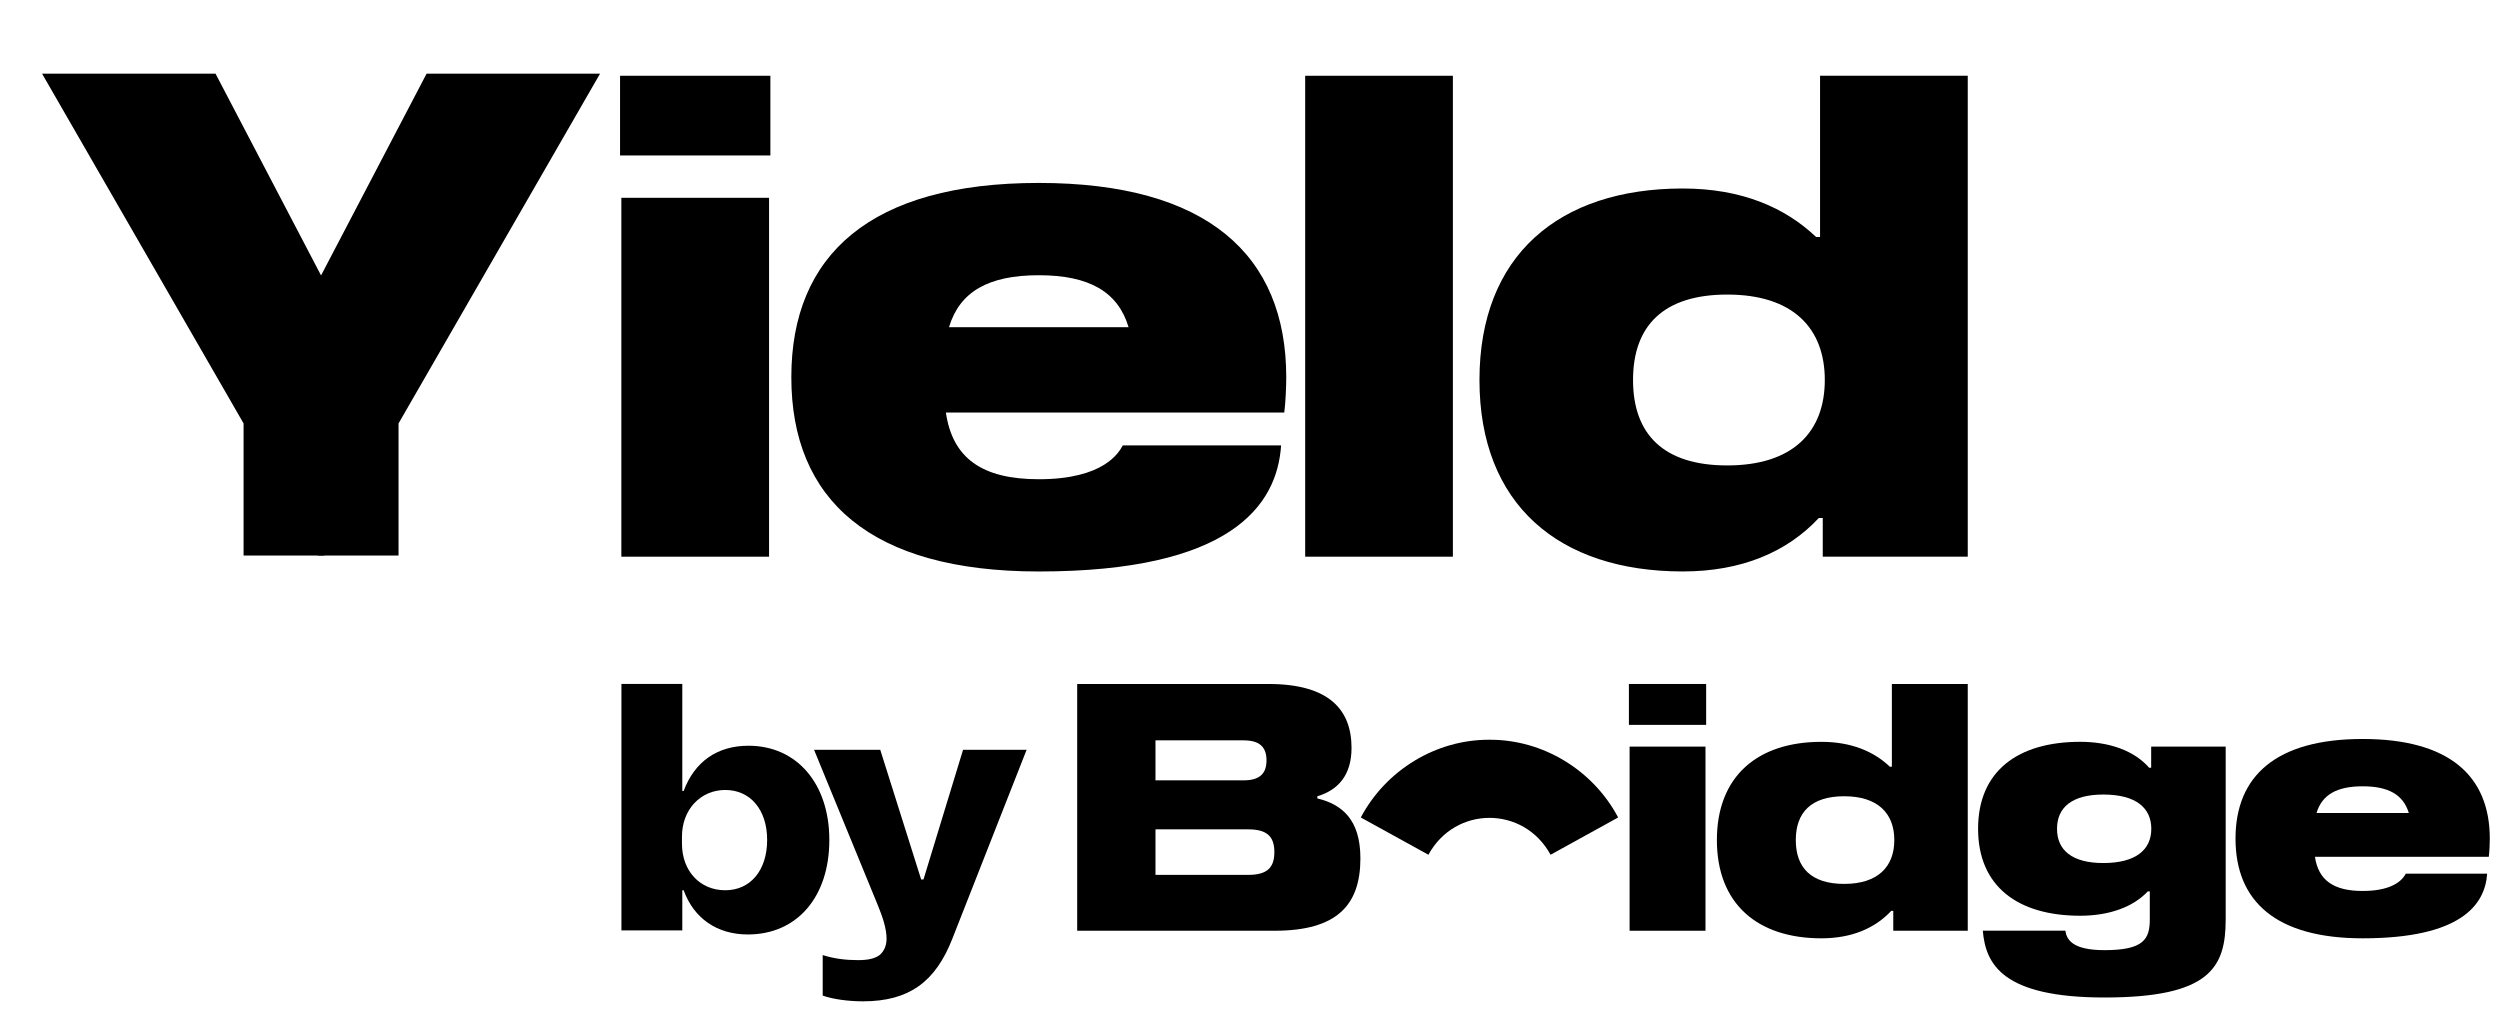 <?xml version="1.0" encoding="utf-8"?>
<svg xmlns="http://www.w3.org/2000/svg" fill="none" height="100%" overflow="visible" preserveAspectRatio="none" style="display: block;" viewBox="0 0 98 40" width="100%">
<g id="text">
<g id="Group 53">
<g id="Group 23">
<path d="M92.617 28.968C96.006 28.968 97.6 30.414 97.6 32.876C97.6 33.064 97.587 33.38 97.561 33.586H90.746C90.879 34.499 91.468 34.926 92.617 34.926C93.926 34.926 94.229 34.392 94.308 34.247H97.496C97.416 35.473 96.459 36.782 92.617 36.782C89.227 36.782 87.632 35.339 87.632 32.875C87.632 30.415 89.227 28.968 92.617 28.968ZM92.617 30.823C91.601 30.823 91.022 31.156 90.808 31.869H94.425C94.211 31.156 93.632 30.823 92.617 30.823Z" fill="black" id="Subtract"/>
<path d="M81.543 29.079C82.694 29.079 83.666 29.43 84.247 30.095H84.326V29.267H87.247V36.038C87.247 37.925 86.633 39.102 82.495 39.102C78.488 39.102 77.838 37.792 77.726 36.483H80.962C81.012 36.817 81.216 37.246 82.495 37.246C84.03 37.246 84.272 36.816 84.272 36.038V34.942H84.193C83.629 35.548 82.694 35.897 81.543 35.897C79.107 35.897 77.542 34.753 77.541 32.489C77.541 30.222 79.107 29.079 81.543 29.079ZM82.449 31.146C81.221 31.146 80.635 31.653 80.635 32.489C80.635 33.323 81.221 33.831 82.449 33.831C83.747 33.831 84.331 33.293 84.331 32.489C84.331 31.683 83.747 31.146 82.449 31.146Z" fill="black" id="Subtract_2"/>
<path d="M77.136 36.485H74.216V35.707H74.136C73.499 36.388 72.588 36.782 71.396 36.782C68.901 36.782 67.302 35.436 67.302 32.931C67.302 30.425 68.901 29.08 71.396 29.08C72.588 29.08 73.462 29.466 74.082 30.055H74.161V26.812H77.136V36.485ZM72.292 31.213C71.005 31.213 70.395 31.842 70.395 32.931C70.395 34.02 71.005 34.649 72.292 34.649C73.615 34.649 74.257 33.974 74.257 32.931C74.257 31.887 73.615 31.213 72.292 31.213Z" fill="black" id="Subtract_3"/>
<path d="M66.881 26.812H63.853V28.415H66.881V26.812Z" fill="black" id="Vector"/>
<path d="M66.855 29.267H63.88V36.485H66.855V29.267Z" fill="black" id="Vector_2"/>
<path d="M63.432 32.045C62.443 30.181 60.476 28.987 58.388 28.998C56.299 28.987 54.332 30.181 53.343 32.045L55.994 33.506C57.044 31.579 59.731 31.578 60.782 33.506L63.432 32.045Z" fill="black" id="Vector_3"/>
<path d="M49.725 26.812C52.09 26.812 52.98 27.814 52.98 29.318C52.98 30.373 52.468 30.966 51.639 31.214V31.298C52.58 31.525 53.328 32.102 53.328 33.646C53.328 35.479 52.41 36.485 49.969 36.485H42.226V26.812H49.725ZM45.295 34.295H48.934C49.68 34.295 49.955 34.004 49.955 33.404C49.955 32.803 49.681 32.511 48.934 32.511H45.295V34.295ZM45.295 30.59H48.747C49.351 30.59 49.647 30.349 49.647 29.808C49.647 29.262 49.353 29.022 48.747 29.022H45.295V30.59Z" fill="black" id="Subtract_4"/>
</g>
<g id="by">
<path d="M29.341 29.233C31.232 29.233 32.51 30.715 32.51 32.925C32.51 35.162 31.245 36.631 29.315 36.631C28.116 36.631 27.203 36.009 26.799 34.898H26.746V36.472H24.36V26.811H26.746V31.006H26.799C27.229 29.855 28.116 29.233 29.341 29.233ZM26.733 33.071C26.733 34.143 27.438 34.898 28.428 34.898C29.419 34.898 30.072 34.117 30.072 32.925C30.072 31.747 29.419 30.967 28.428 30.967C27.463 30.967 26.733 31.734 26.733 32.793V33.071Z" fill="black"/>
<path d="M37.752 29.392H40.243L37.335 36.79C36.67 38.497 35.627 39.252 33.828 39.252C33.215 39.252 32.615 39.159 32.25 39.027V37.439C32.706 37.584 33.163 37.637 33.632 37.637C34.049 37.637 34.297 37.571 34.48 37.439C34.662 37.28 34.753 37.068 34.753 36.79C34.753 36.419 34.61 35.969 34.414 35.493L31.911 29.392H34.506L36.109 34.474H36.201L37.752 29.392Z" fill="black"/>
</g>
</g>
<path d="M40.721 7.171C47.318 7.171 50.421 9.991 50.421 14.789C50.421 15.156 50.395 15.771 50.344 16.171H37.079C37.338 17.952 38.485 18.786 40.721 18.786C43.27 18.786 43.859 17.744 44.013 17.46H50.219C50.062 19.85 48.198 22.402 40.721 22.402C34.124 22.402 31.02 19.59 31.02 14.786C31.02 9.991 34.123 7.171 40.721 7.171ZM40.721 10.789C38.744 10.789 37.617 11.436 37.201 12.826H44.24C43.824 11.436 42.696 10.789 40.721 10.789Z" fill="black" id="Subtract_5"/>
<path d="M77.136 21.822H71.452V20.305H71.298C70.059 21.633 68.284 22.401 65.963 22.401C61.108 22.401 57.995 19.779 57.995 14.896C57.995 10.011 61.107 7.389 65.963 7.389C68.284 7.389 69.984 8.142 71.192 9.291H71.346V2.97H77.136V21.822ZM67.708 11.547C65.203 11.547 64.015 12.774 64.015 14.896C64.016 17.018 65.204 18.245 67.708 18.245C70.282 18.245 71.532 16.931 71.532 14.896C71.532 12.862 70.283 11.547 67.708 11.547Z" fill="black" id="Subtract_6"/>
<path d="M56.953 2.97H51.163V21.822H56.953V2.97Z" fill="black" id="Vector_4"/>
<g id="Group 54">
<path d="M23.522 2.888L16.722 2.888L12.526 10.911L12.455 21.777L15.623 21.777L15.623 16.598L23.522 2.888Z" fill="black" id="Vector_5"/>
<path d="M1.649 2.888L8.449 2.888L12.645 10.911L12.716 21.777L9.548 21.777L9.548 16.598L1.649 2.888Z" fill="black" id="Vector_6"/>
</g>
<path d="M30.199 2.97H24.306V6.094H30.199V2.97Z" fill="black" id="Vector_7"/>
<path d="M30.147 7.754H24.357V21.822H30.147V7.754Z" fill="black" id="Vector_8"/>
</g>
</svg>